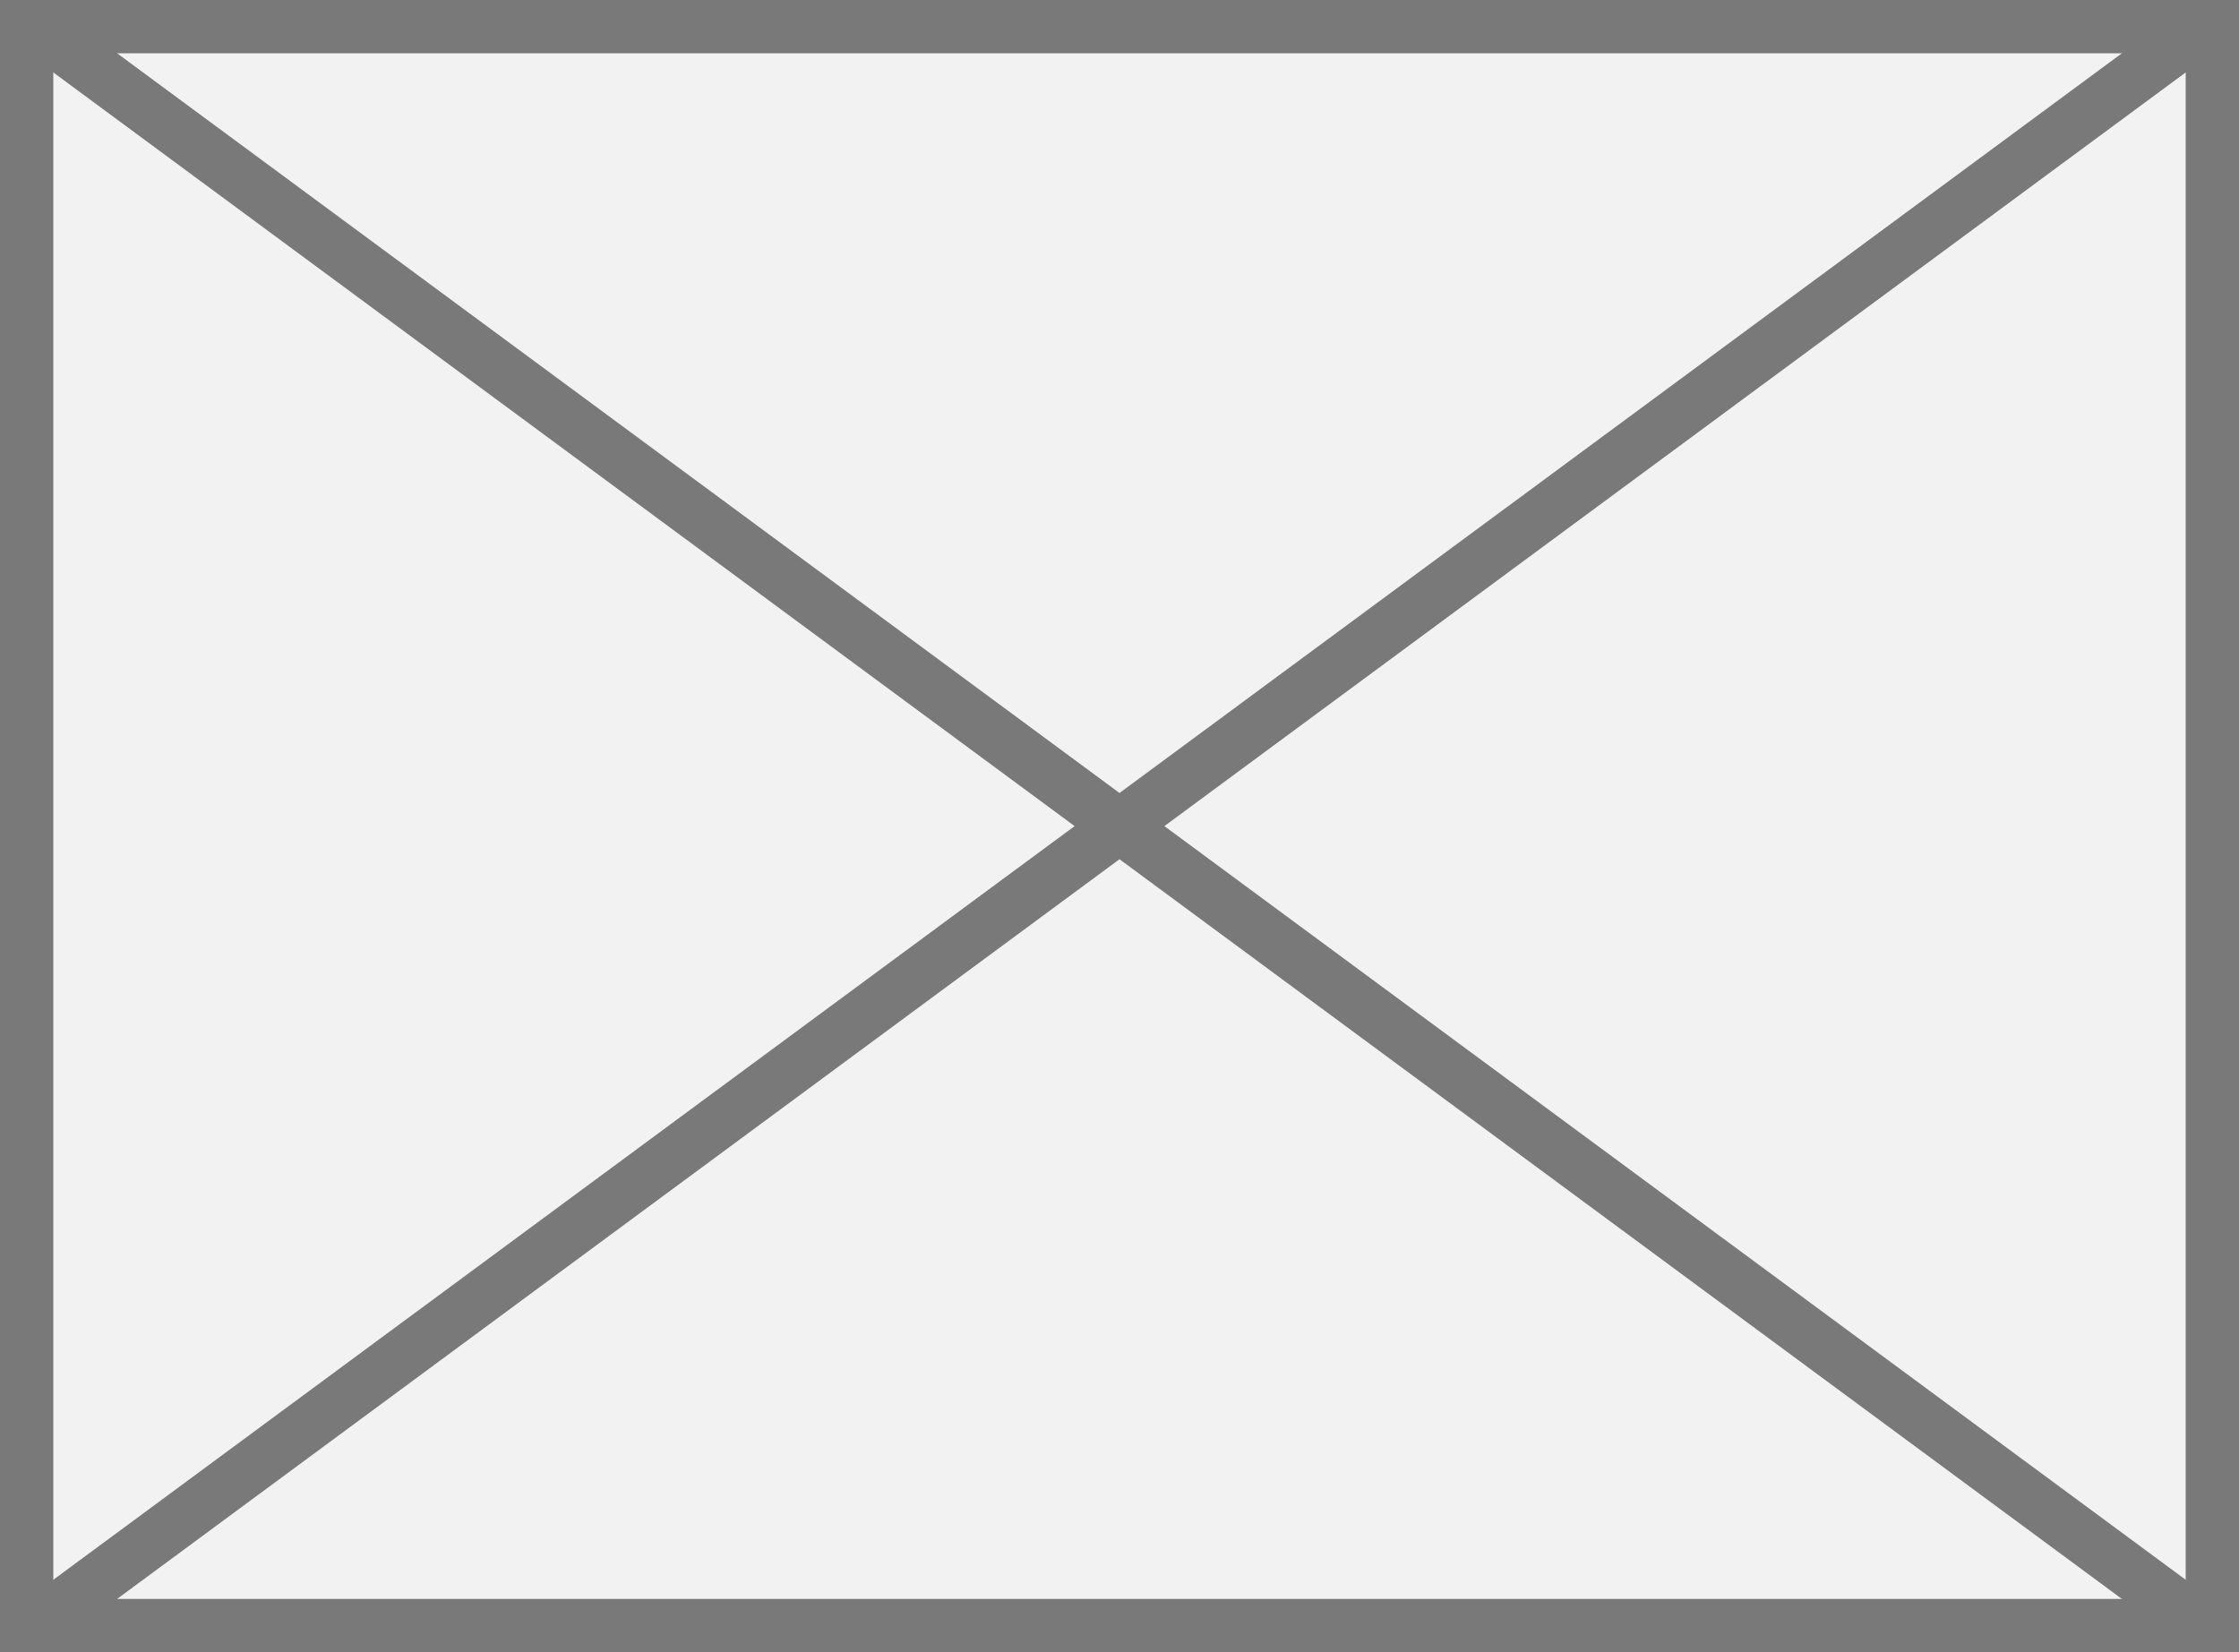 ﻿<?xml version="1.0" encoding="utf-8"?>
<svg version="1.1" xmlns:xlink="http://www.w3.org/1999/xlink" width="42px" height="31px" xmlns="http://www.w3.org/2000/svg">
  <rect width="100%" height="100%" fill="#333333" stroke="none"/>
  <g transform="matrix(1 0 0 1 -1445 -12 )">
    <path d="M 1445.5 12.5  L 1486.5 12.5  L 1486.5 42.5  L 1445.5 42.5  L 1445.5 12.5  Z " fill-rule="nonzero" fill="#f2f2f2" stroke="none" />
    <path d="M 1445.5 12.5  L 1486.5 12.5  L 1486.5 42.5  L 1445.5 42.5  L 1445.5 12.5  Z " stroke-width="1" stroke="#797979" fill="none" />
    <path d="M 1445.545 12.402  L 1486.455 42.598  M 1486.455 12.402  L 1445.545 42.598  " stroke-width="1" stroke="#797979" fill="none" />
  </g>
</svg>